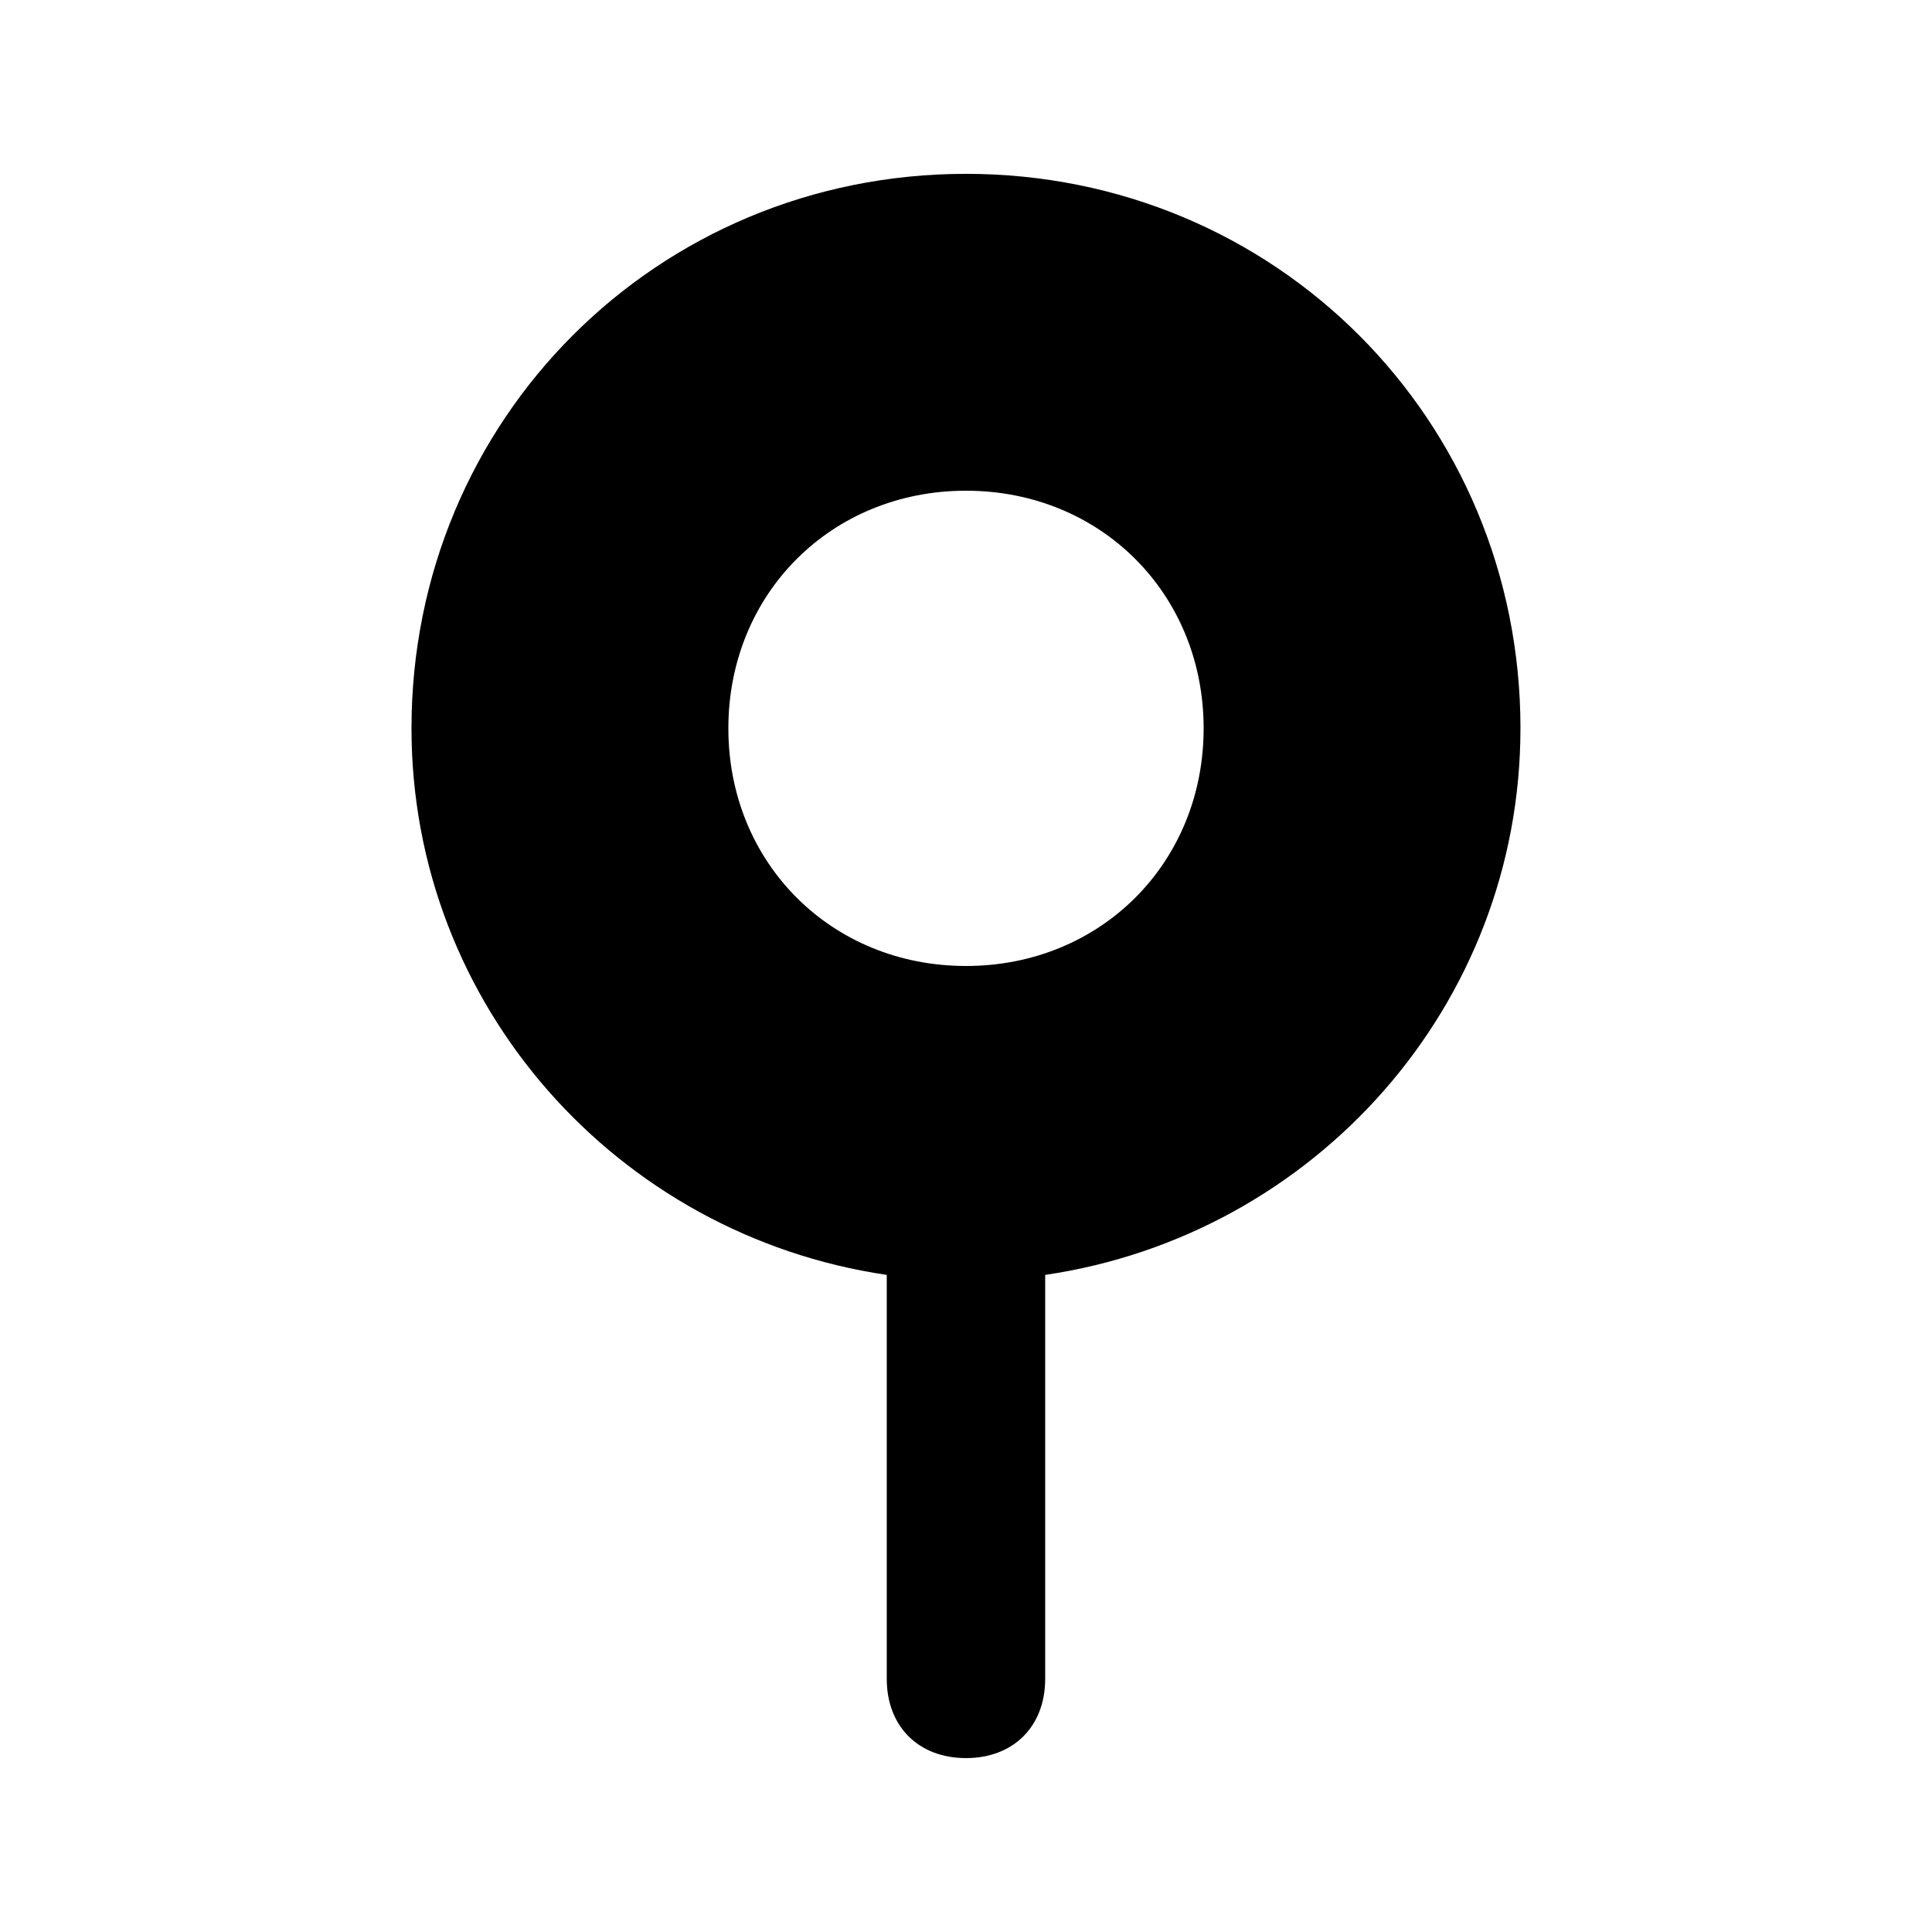 <?xml version="1.0" encoding="UTF-8"?>
<!-- Uploaded to: SVG Repo, www.svgrepo.com, Generator: SVG Repo Mixer Tools -->
<svg fill="#000000" width="800px" height="800px" version="1.1" viewBox="144 144 512 512" xmlns="http://www.w3.org/2000/svg">
 <path d="m546.94 337.02c0-81.867-65.074-146.95-146.95-146.95-81.867 0-146.94 65.074-146.94 146.95 0 73.473 54.578 134.35 125.95 144.84v107.06c0 12.594 8.398 20.992 20.992 20.992s20.992-8.398 20.992-20.992v-107.06c71.371-10.496 125.95-71.371 125.95-144.84zm-146.94 62.977c-35.688 0-62.977-27.289-62.977-62.977s27.289-62.977 62.977-62.977 62.977 27.289 62.977 62.977c0 35.684-27.293 62.977-62.977 62.977z"/>
</svg>
